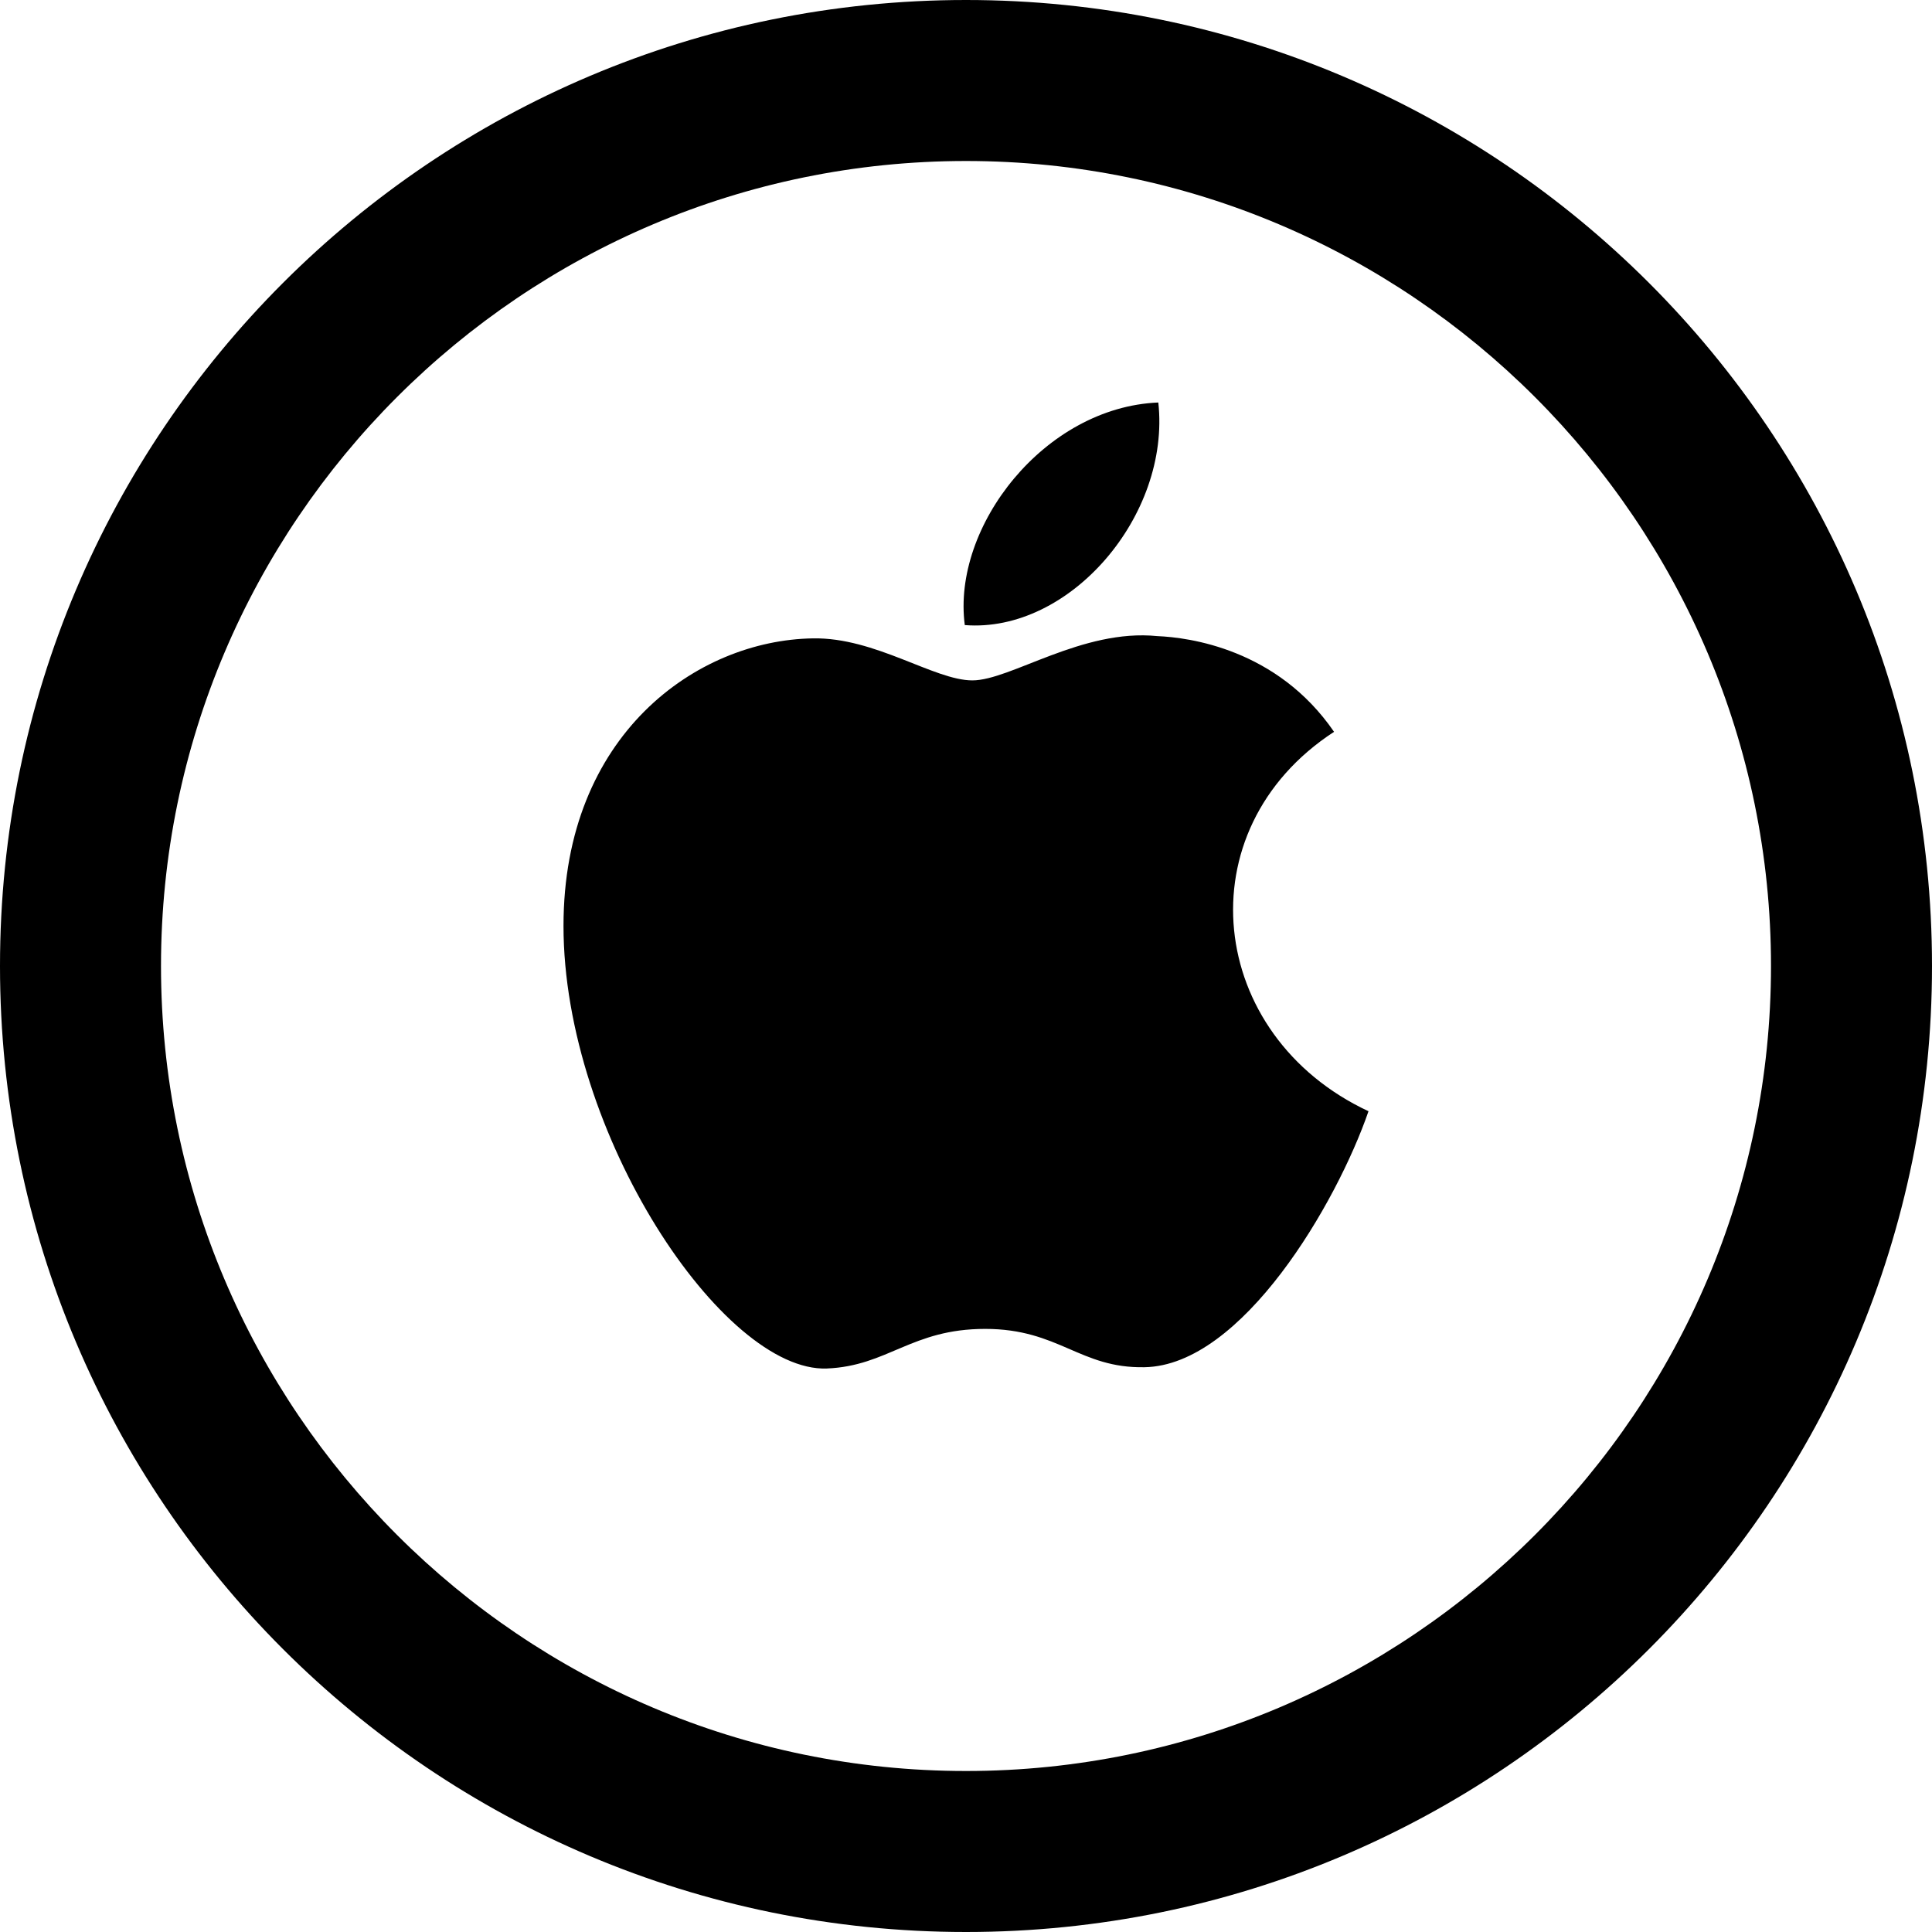 <svg xmlns="http://www.w3.org/2000/svg" width="24" height="24" viewBox="0 0 24 24"><path d="M12 2c5.514 0 10 4.486 10 10s-4.486 10-10 10-10-4.486-10-10 4.486-10 10-10zm0-2c-6.627 0-12 5.373-12 12s5.373 12 12 12 12-5.373 12-12-5.373-12-12-12zm5 13.804c-.393 1.14-1.569 3.159-2.782 3.18-.804.016-1.062-.476-1.98-.476s-1.207.461-1.967.492c-1.286.048-3.271-2.915-3.271-5.498 0-2.374 1.654-3.55 3.099-3.572.774-.014 1.507.522 1.98.522.475 0 1.364-.645 2.298-.55.391.016 1.488.158 2.195 1.189-1.873 1.221-1.581 3.774.428 4.713zm-2.611-8.804c-1.413.058-2.566 1.54-2.404 2.765 1.304.102 2.558-1.362 2.404-2.765z"/></svg>